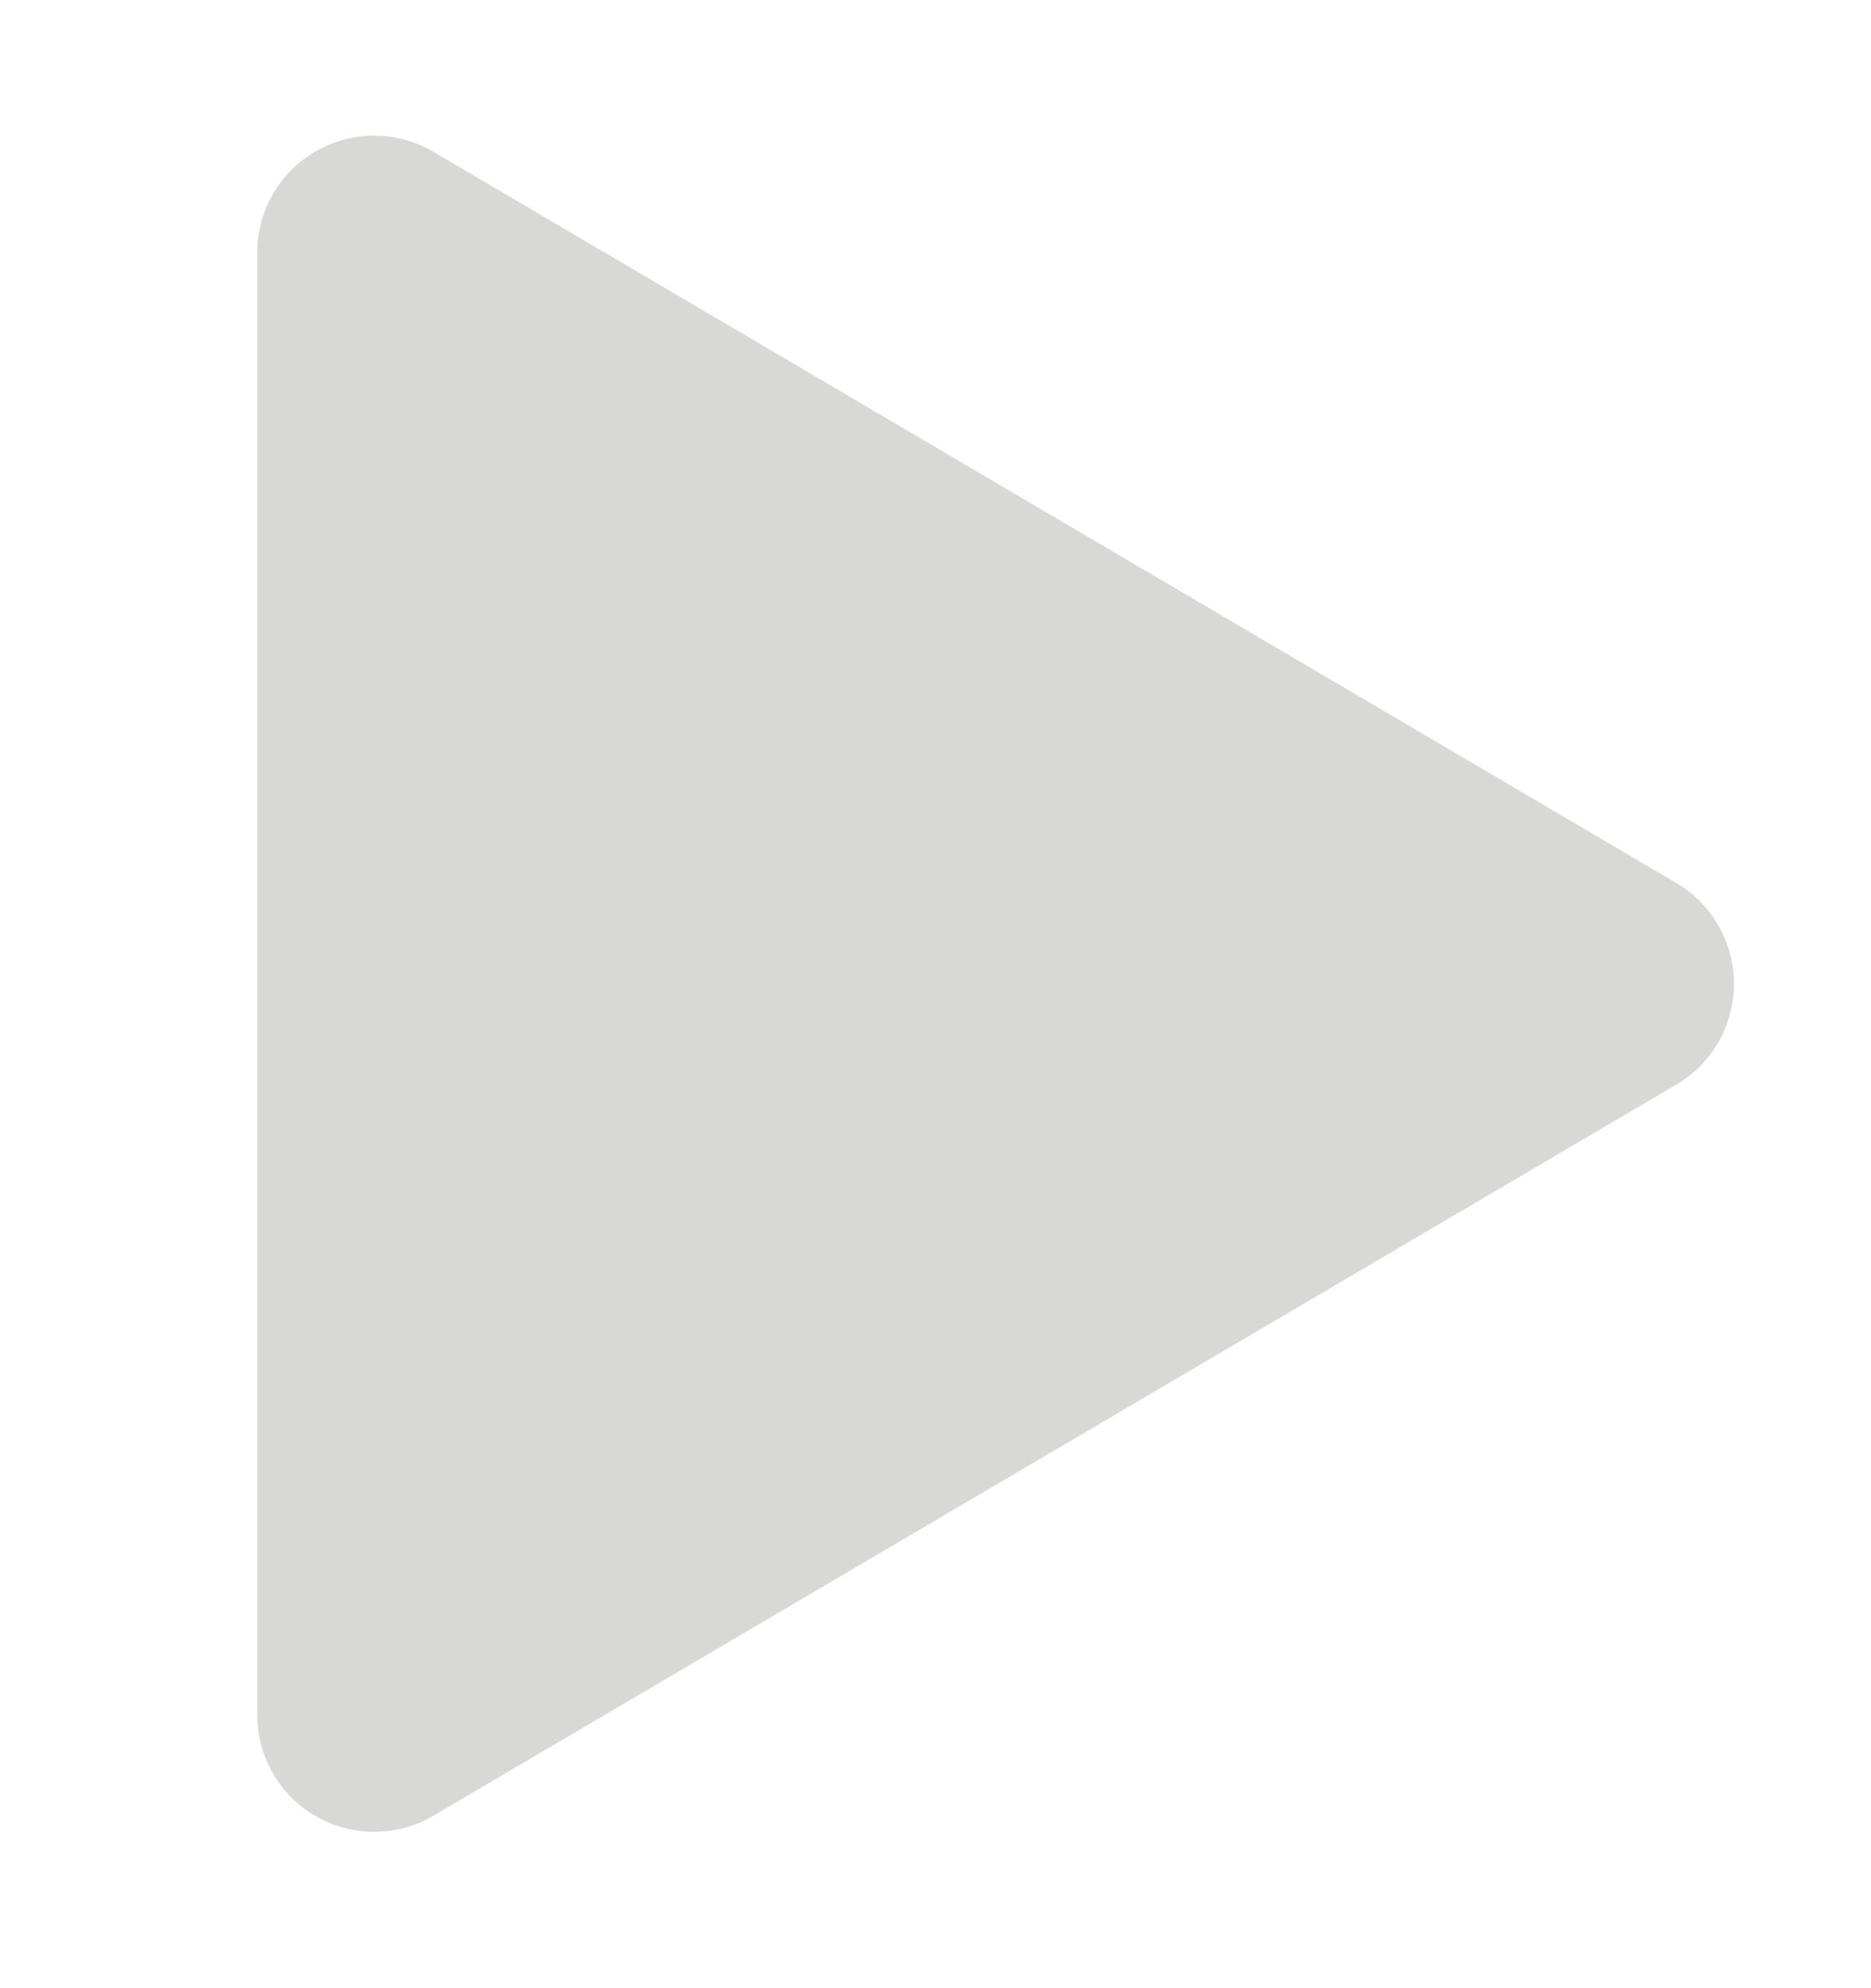 <svg xmlns="http://www.w3.org/2000/svg" width="16px" height="17px" viewBox="0 0 16 17"><path fill="#D8D8D7" fill-rule="evenodd" d="M14.335 9.274 3.707 15.525a1 1 0 0 1-1.507-.862V2.16a1 1 0 0 1 1.507-.862L14.335 7.55a1 1 0 0 1 0 1.724"/></svg>